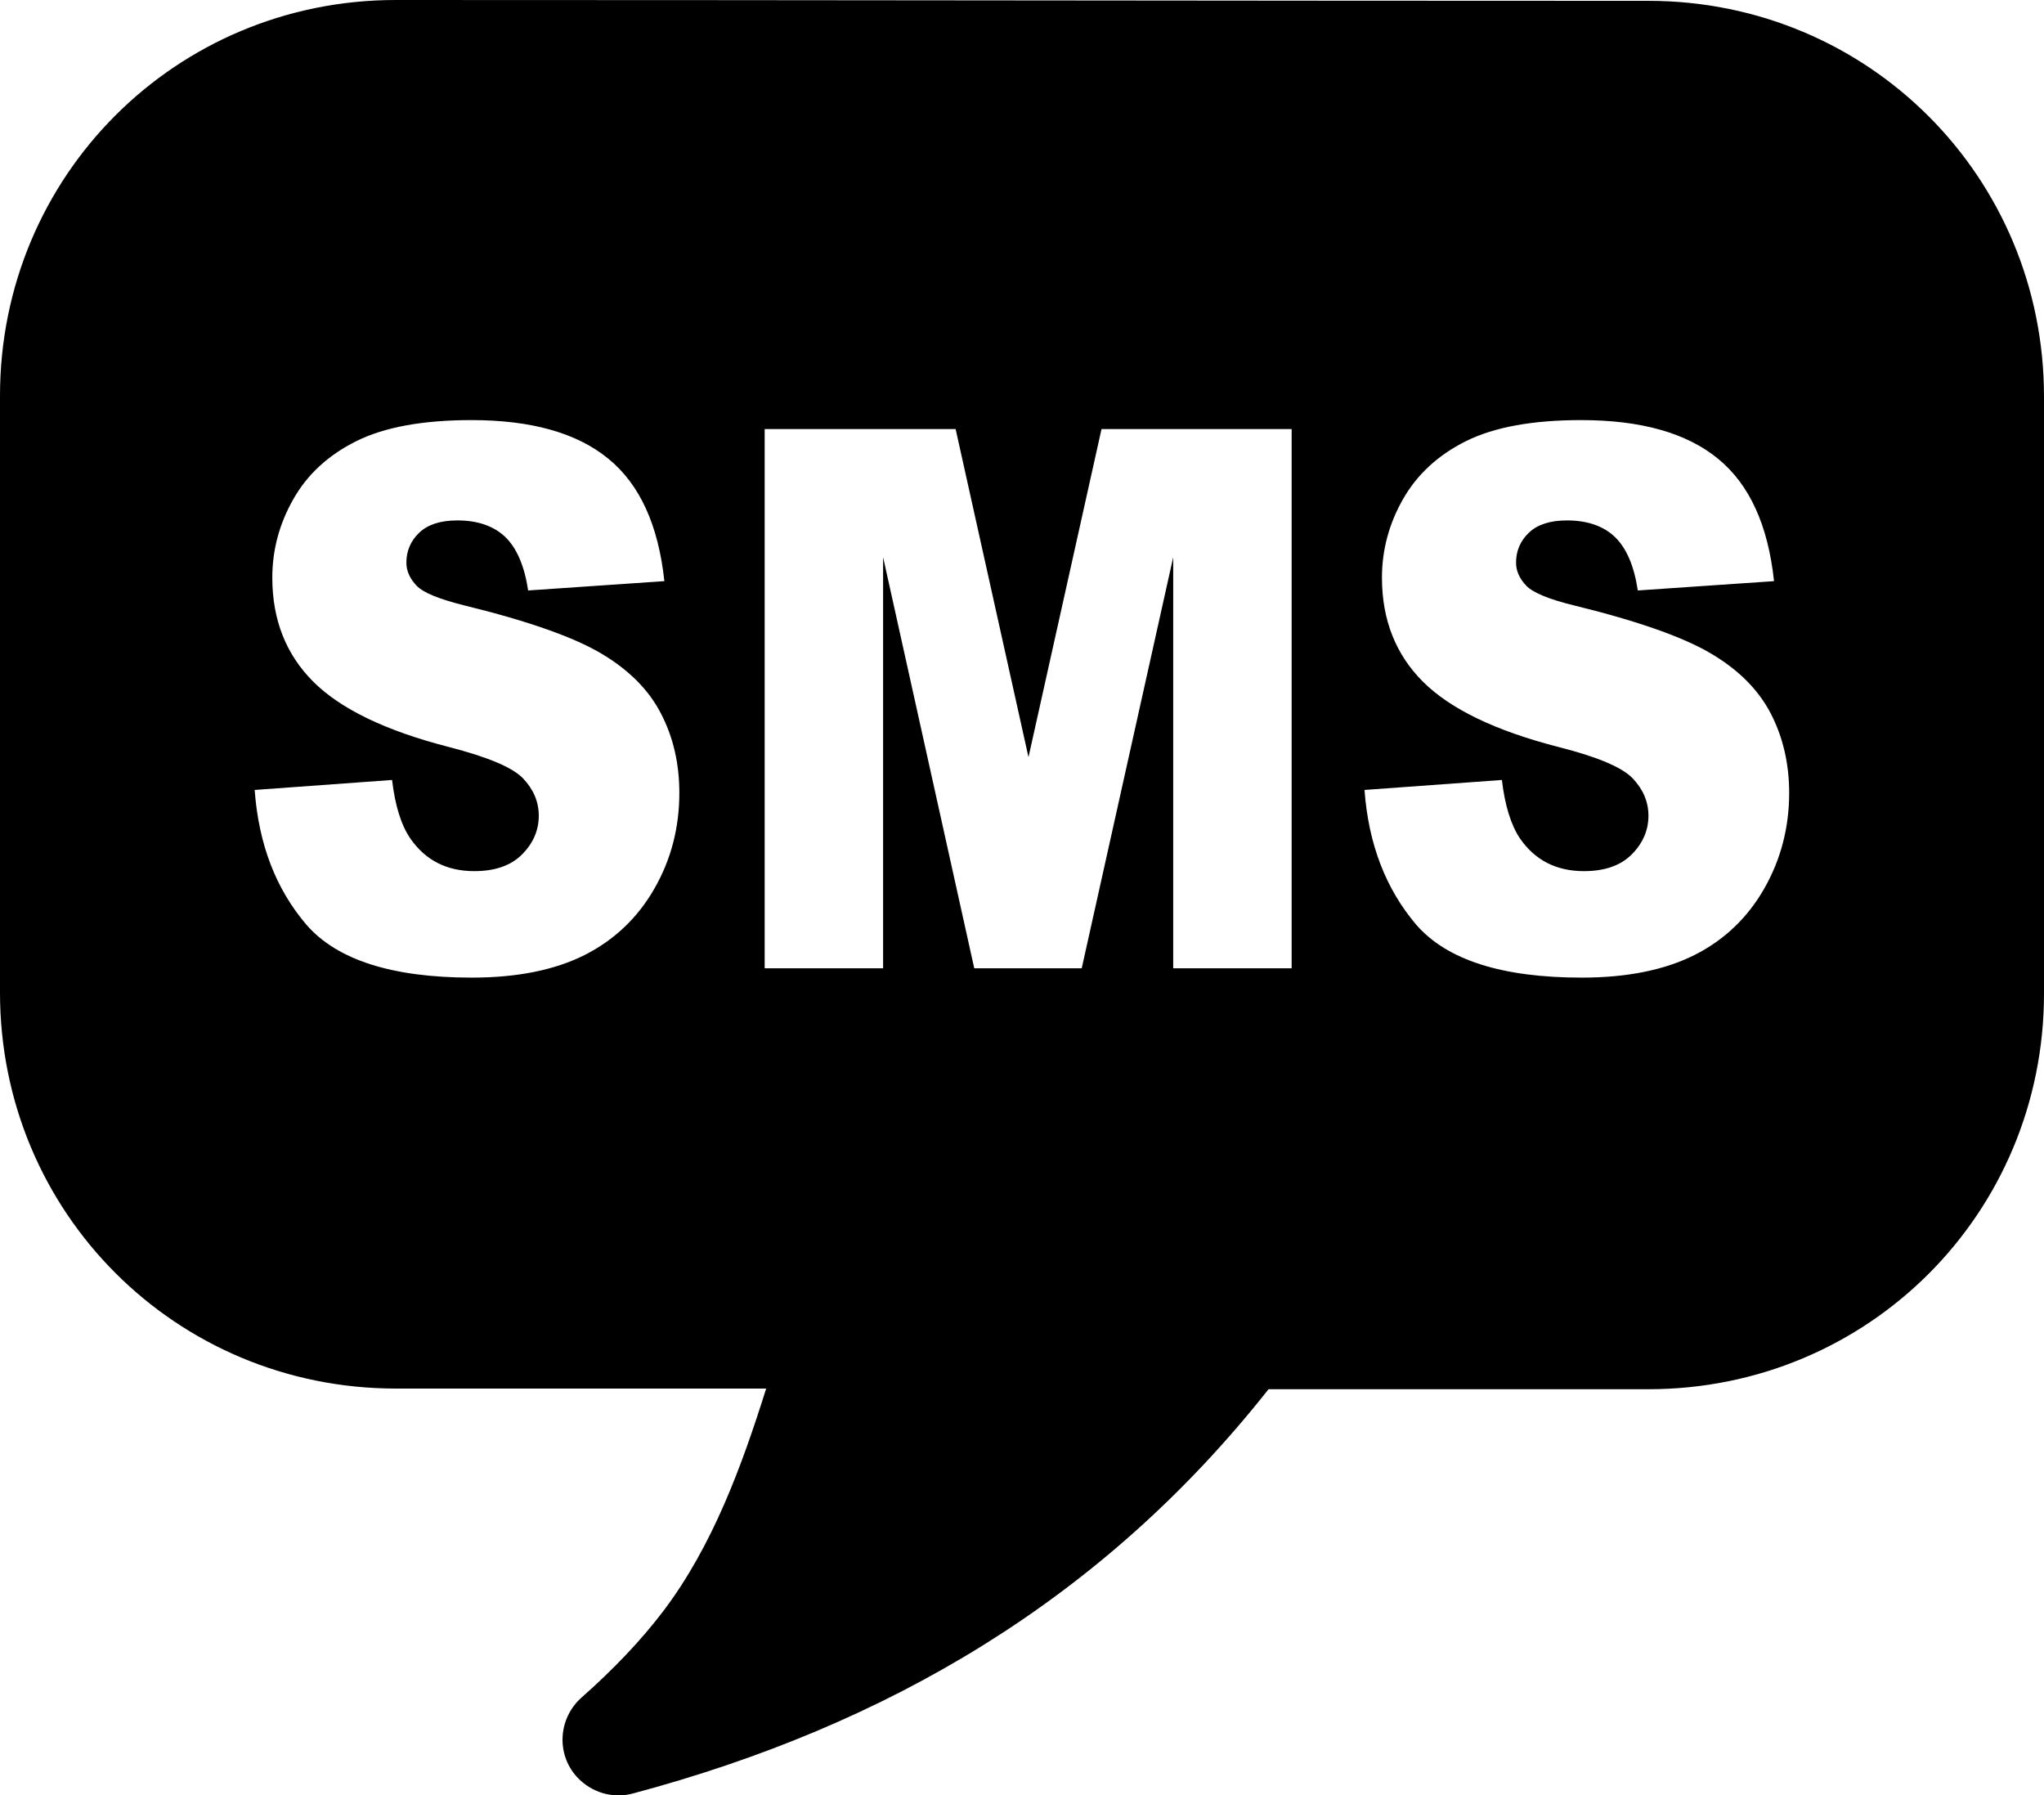 <svg xmlns="http://www.w3.org/2000/svg" xmlns:xlink="http://www.w3.org/1999/xlink" id="Layer_1" x="0px" y="0px" viewBox="0 0 122.88 107.91" style="enable-background:new 0 0 122.88 107.91" xml:space="preserve">  <style type="text/css"><![CDATA[	.st0{fill-rule:evenodd;clip-rule:evenodd;}]]></style>  <g>    <path class="st0" d="M99.09,0.05c13.22,0,23.79,10.57,23.79,23.79l0,35.87c0,13.23-10.57,23.79-23.79,23.79H76.26 c-9.97,12.63-22.9,20.21-38.22,24.3c-1.2,0.32-2.49-0.05-3.37-1.01c-1.24-1.38-1.11-3.5,0.28-4.75c1.94-1.71,3.6-3.46,4.93-5.21 c2.97-3.93,4.71-8.7,6.18-13.37H23.79C10.57,83.45,0,72.88,0,59.66V23.79C0,10.57,10.57,0,23.79,0C48.89,0,73.97,0.05,99.09,0.05 L99.09,0.05z M15.31,47.48l8.26-0.6c0.18,1.54,0.55,2.72,1.1,3.52c0.9,1.3,2.18,1.96,3.84,1.96c1.24,0,2.2-0.33,2.87-1 c0.67-0.67,1.01-1.45,1.01-2.33c0-0.84-0.32-1.59-0.95-2.25c-0.64-0.66-2.12-1.28-4.45-1.88c-3.82-0.98-6.53-2.3-8.16-3.93 c-1.63-1.63-2.46-3.71-2.46-6.25c0-1.66,0.42-3.23,1.26-4.71c0.84-1.49,2.1-2.65,3.78-3.49c1.68-0.84,3.99-1.27,6.93-1.27 c3.6,0,6.34,0.77,8.23,2.32c1.89,1.54,3.01,3.99,3.37,7.36l-8.19,0.56c-0.22-1.47-0.68-2.54-1.37-3.21c-0.7-0.67-1.67-1-2.89-1 c-1.01,0-1.78,0.25-2.29,0.74c-0.51,0.49-0.77,1.09-0.77,1.8c0,0.51,0.22,0.97,0.62,1.39c0.41,0.42,1.37,0.81,2.91,1.19 c3.8,0.93,6.53,1.9,8.17,2.87c1.64,0.97,2.85,2.16,3.59,3.59c0.75,1.43,1.12,3.03,1.12,4.8c0,2.07-0.49,3.99-1.5,5.75 c-1,1.75-2.4,3.08-4.19,3.99c-1.79,0.9-4.05,1.36-6.78,1.36c-4.79,0-8.11-1.06-9.95-3.18C16.59,53.44,15.55,50.75,15.31,47.48 L15.31,47.48z M82.03,47.48l8.26-0.6c0.18,1.54,0.55,2.72,1.09,3.52c0.9,1.3,2.18,1.96,3.84,1.96c1.24,0,2.2-0.33,2.87-1 c0.67-0.67,1.01-1.45,1.01-2.33c0-0.84-0.32-1.59-0.95-2.25c-0.63-0.66-2.12-1.29-4.45-1.88c-3.82-0.98-6.53-2.3-8.16-3.93 c-1.63-1.63-2.46-3.71-2.46-6.25c0-1.66,0.42-3.23,1.26-4.71c0.84-1.48,2.1-2.65,3.78-3.49c1.68-0.84,3.99-1.27,6.93-1.27 c3.6,0,6.34,0.77,8.23,2.32c1.89,1.54,3.01,3.99,3.37,7.36l-8.19,0.56c-0.22-1.47-0.68-2.54-1.37-3.21c-0.7-0.67-1.67-1-2.89-1 c-1.01,0-1.78,0.25-2.29,0.74c-0.51,0.49-0.77,1.09-0.77,1.8c0,0.51,0.22,0.97,0.62,1.39c0.41,0.42,1.38,0.82,2.91,1.19 c3.8,0.93,6.53,1.9,8.17,2.87c1.64,0.96,2.85,2.16,3.6,3.59c0.74,1.42,1.12,3.03,1.12,4.8c0,2.07-0.5,4-1.5,5.75 c-1,1.75-2.4,3.09-4.19,3.99c-1.79,0.9-4.05,1.36-6.78,1.36c-4.79,0-8.11-1.06-9.95-3.18C83.32,53.44,82.27,50.75,82.03,47.48 L82.03,47.48z M45.97,25.79h11.48l4.38,19.72l4.39-19.72h11.43V58.2h-7.12V33.49l-5.5,24.71h-6.46l-5.48-24.71V58.2h-7.12V25.79 L45.97,25.79z"></path>  </g></svg>